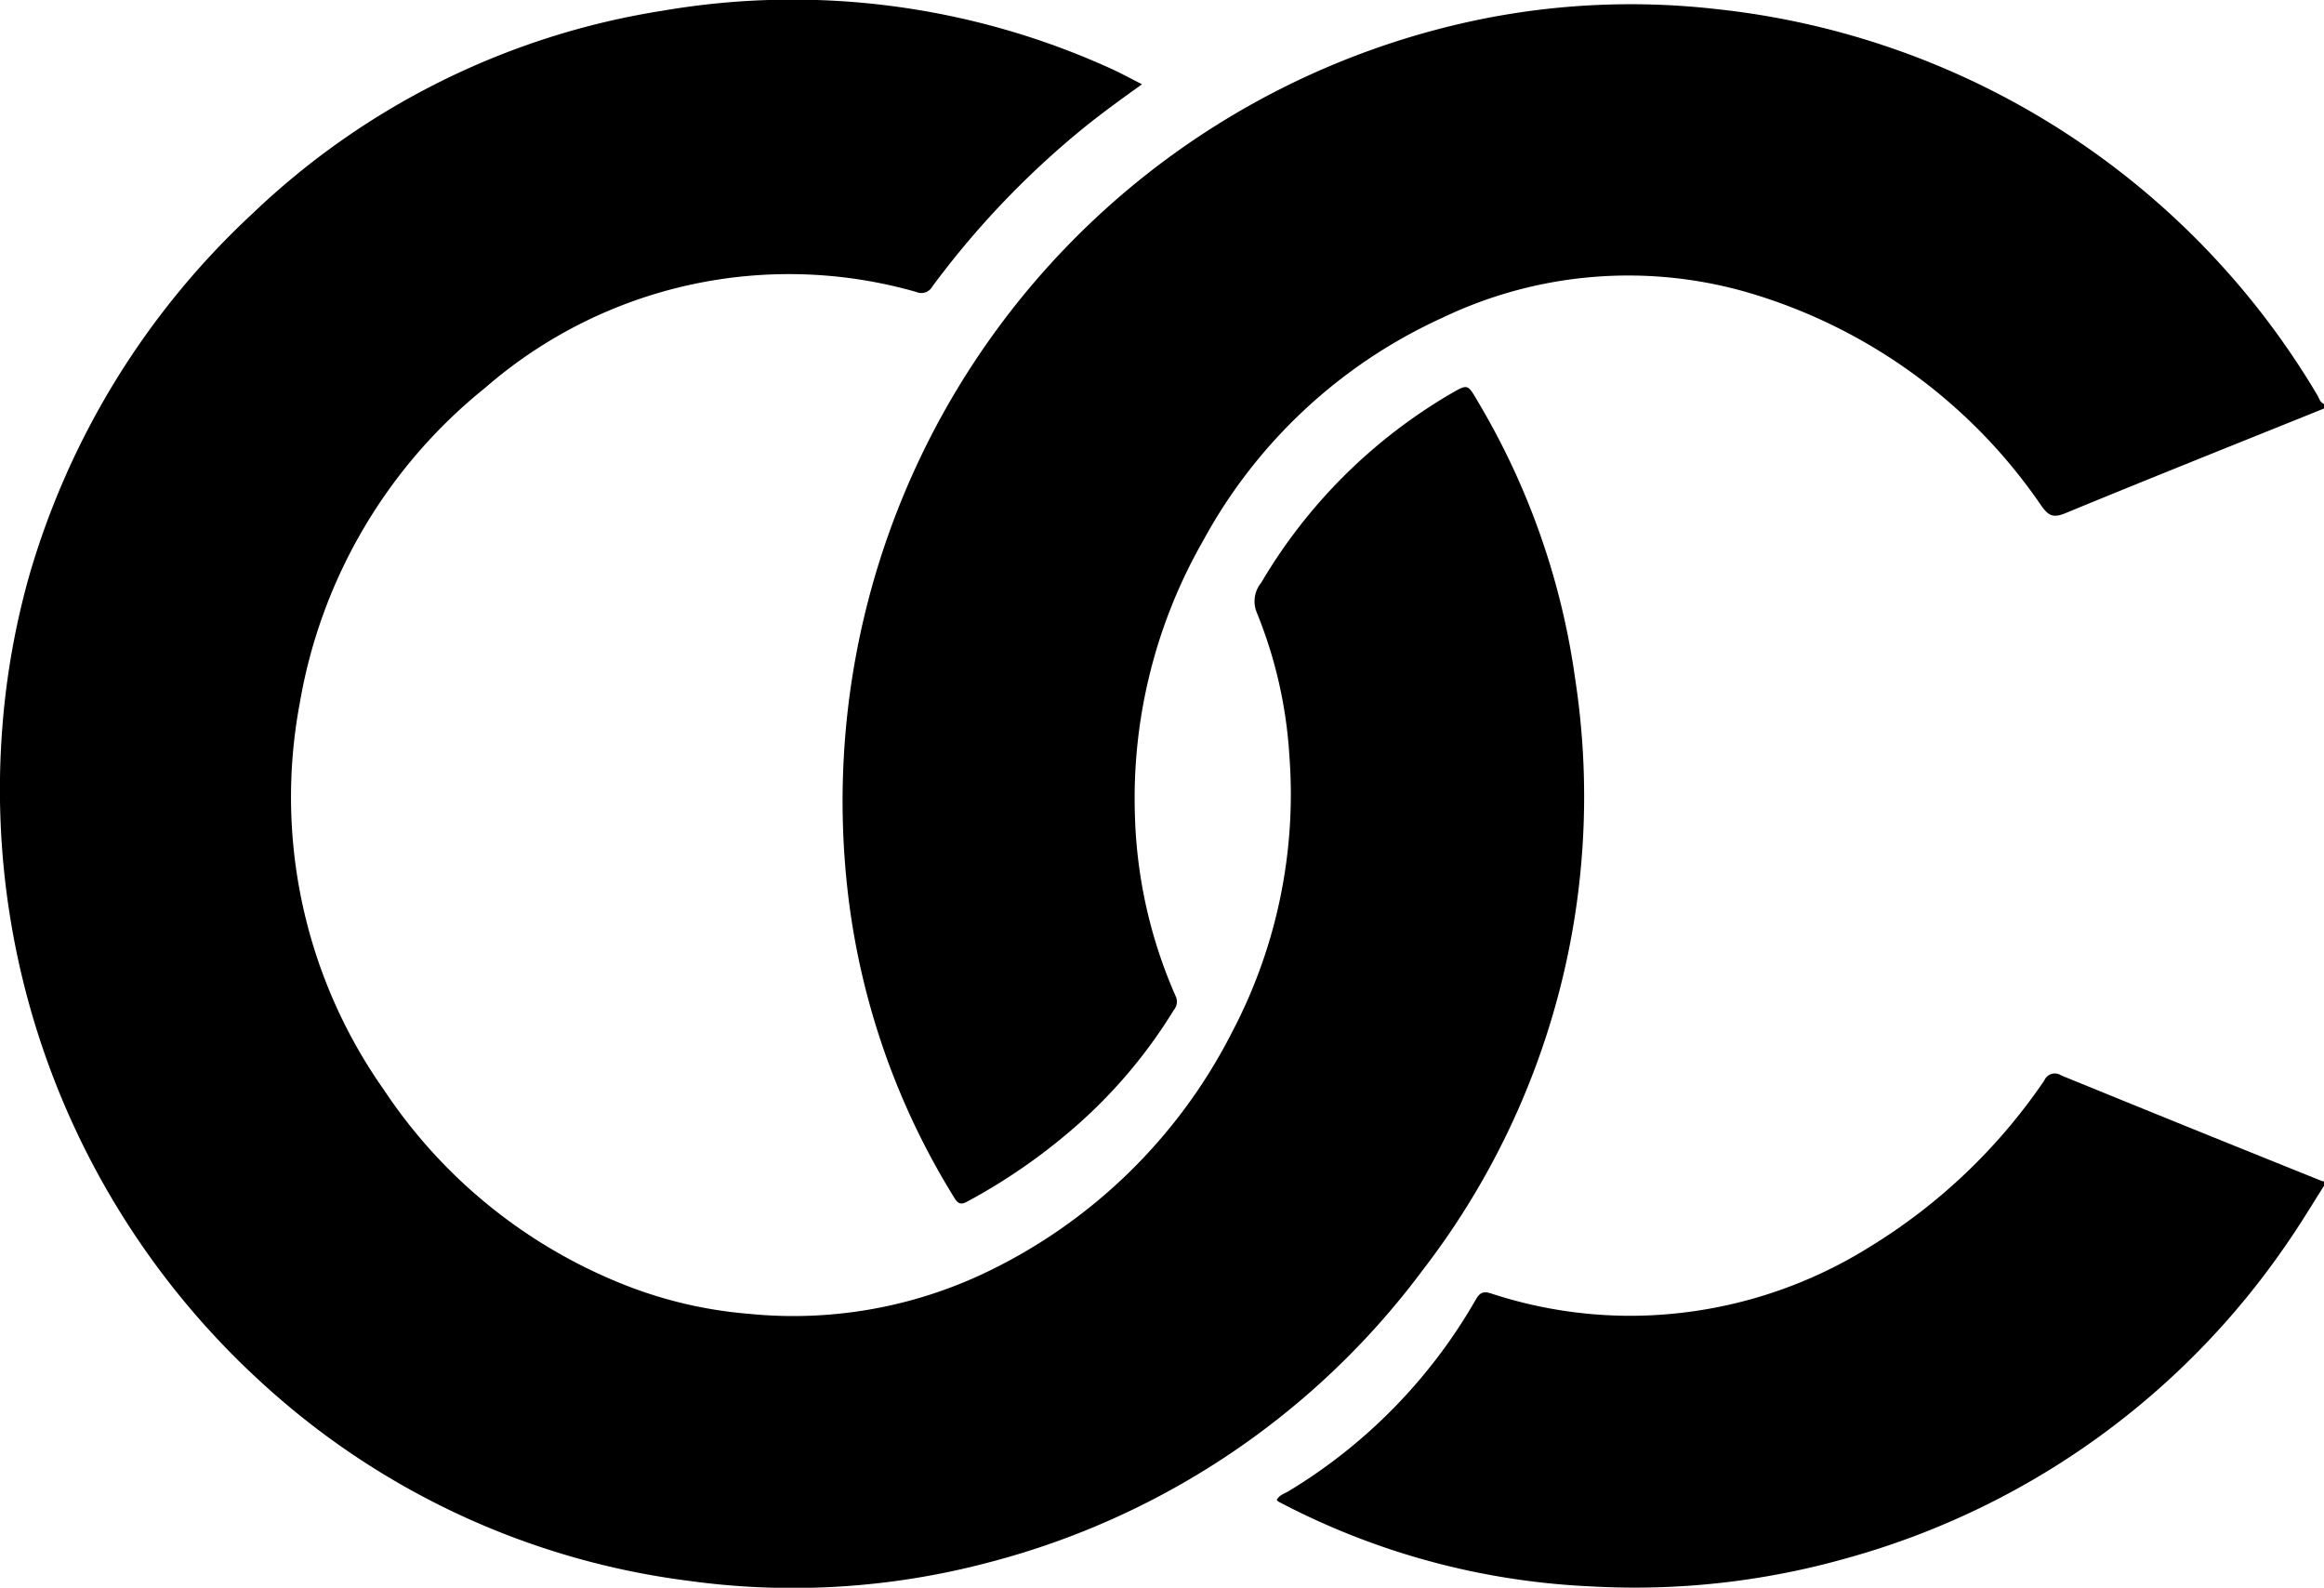 <svg id="Group_14" data-name="Group 14" xmlns="http://www.w3.org/2000/svg" xmlns:xlink="http://www.w3.org/1999/xlink" width="69.192" height="47.265" viewBox="0 0 69.192 47.265">
  <defs>
    <clipPath id="clip-path">
      <rect id="Rectangle_1" data-name="Rectangle 1" width="69.192" height="47.265"/>
    </clipPath>
  </defs>
  <g id="Group_1" data-name="Group 1" clip-path="url(#clip-path)">
    <path id="Path_1" data-name="Path 1" d="M.067,21.686a23.064,23.064,0,0,1,.818-4.6A23.707,23.707,0,0,1,7.521,6.355,22.77,22.77,0,0,1,19.71.322,22.885,22.885,0,0,1,33.1,2.054c.291.133.573.289.9.455-.69.494-1.338.963-1.953,1.476a26.156,26.156,0,0,0-4.291,4.547.372.372,0,0,1-.473.16,13.78,13.78,0,0,0-12.841,2.855,15.35,15.35,0,0,0-5.518,9.39,15.115,15.115,0,0,0,2.511,11.513,15.378,15.378,0,0,0,7,5.734,12.909,12.909,0,0,0,3.86.926A13.3,13.3,0,0,0,29.308,37.9a15.925,15.925,0,0,0,7.38-7.186,15.2,15.2,0,0,0,1.7-8.221,13.425,13.425,0,0,0-.971-4.26.874.874,0,0,1,.134-.889,15.808,15.808,0,0,1,5.632-5.617c.517-.3.509-.3.807.209A22.028,22.028,0,0,1,46.9,20.228a23.081,23.081,0,0,1-4.546,17.586,23.461,23.461,0,0,1-12.929,8.7,22.732,22.732,0,0,1-8.971.538A23.1,23.1,0,0,1,7.98,41.331,23.9,23.9,0,0,1,.067,21.686" transform="translate(0 0)"/>
    <path id="Path_2" data-name="Path 2" d="M137.543,12.516c-2.568,1.035-5.14,2.06-7.7,3.116-.355.147-.5.079-.709-.213a16.036,16.036,0,0,0-8.679-6.338,12.8,12.8,0,0,0-9.148.728,15.326,15.326,0,0,0-7.135,6.641,15.436,15.436,0,0,0-2.03,8.215,14.274,14.274,0,0,0,1.216,5.354.378.378,0,0,1-.058.4,15.011,15.011,0,0,1-3.078,3.6,17.461,17.461,0,0,1-3.064,2.1c-.195.106-.278.079-.392-.105A22.014,22.014,0,0,1,93.6,26.98,23.757,23.757,0,0,1,112.341.948a22.529,22.529,0,0,1,7.133-.32,23.721,23.721,0,0,1,17.873,11.494c.054.093.078.213.2.26Z" transform="translate(-68.351 -0.355)"/>
    <path id="Path_3" data-name="Path 3" d="M172.831,122.434c-.341.534-.665,1.079-1.024,1.6a23.448,23.448,0,0,1-13.18,9.482,23.155,23.155,0,0,1-7.655.839,22.014,22.014,0,0,1-9.262-2.517.379.379,0,0,1-.06-.055c.076-.148.239-.189.364-.266a15.888,15.888,0,0,0,5.558-5.688c.122-.214.223-.271.467-.19a13.3,13.3,0,0,0,4.082.663,13.485,13.485,0,0,0,7.182-2.05,17,17,0,0,0,5.2-4.955.342.342,0,0,1,.506-.15q3.874,1.583,7.758,3.142a.327.327,0,0,0,.066.012Z" transform="translate(-103.639 -87.133)"/>
  </g>
</svg>
